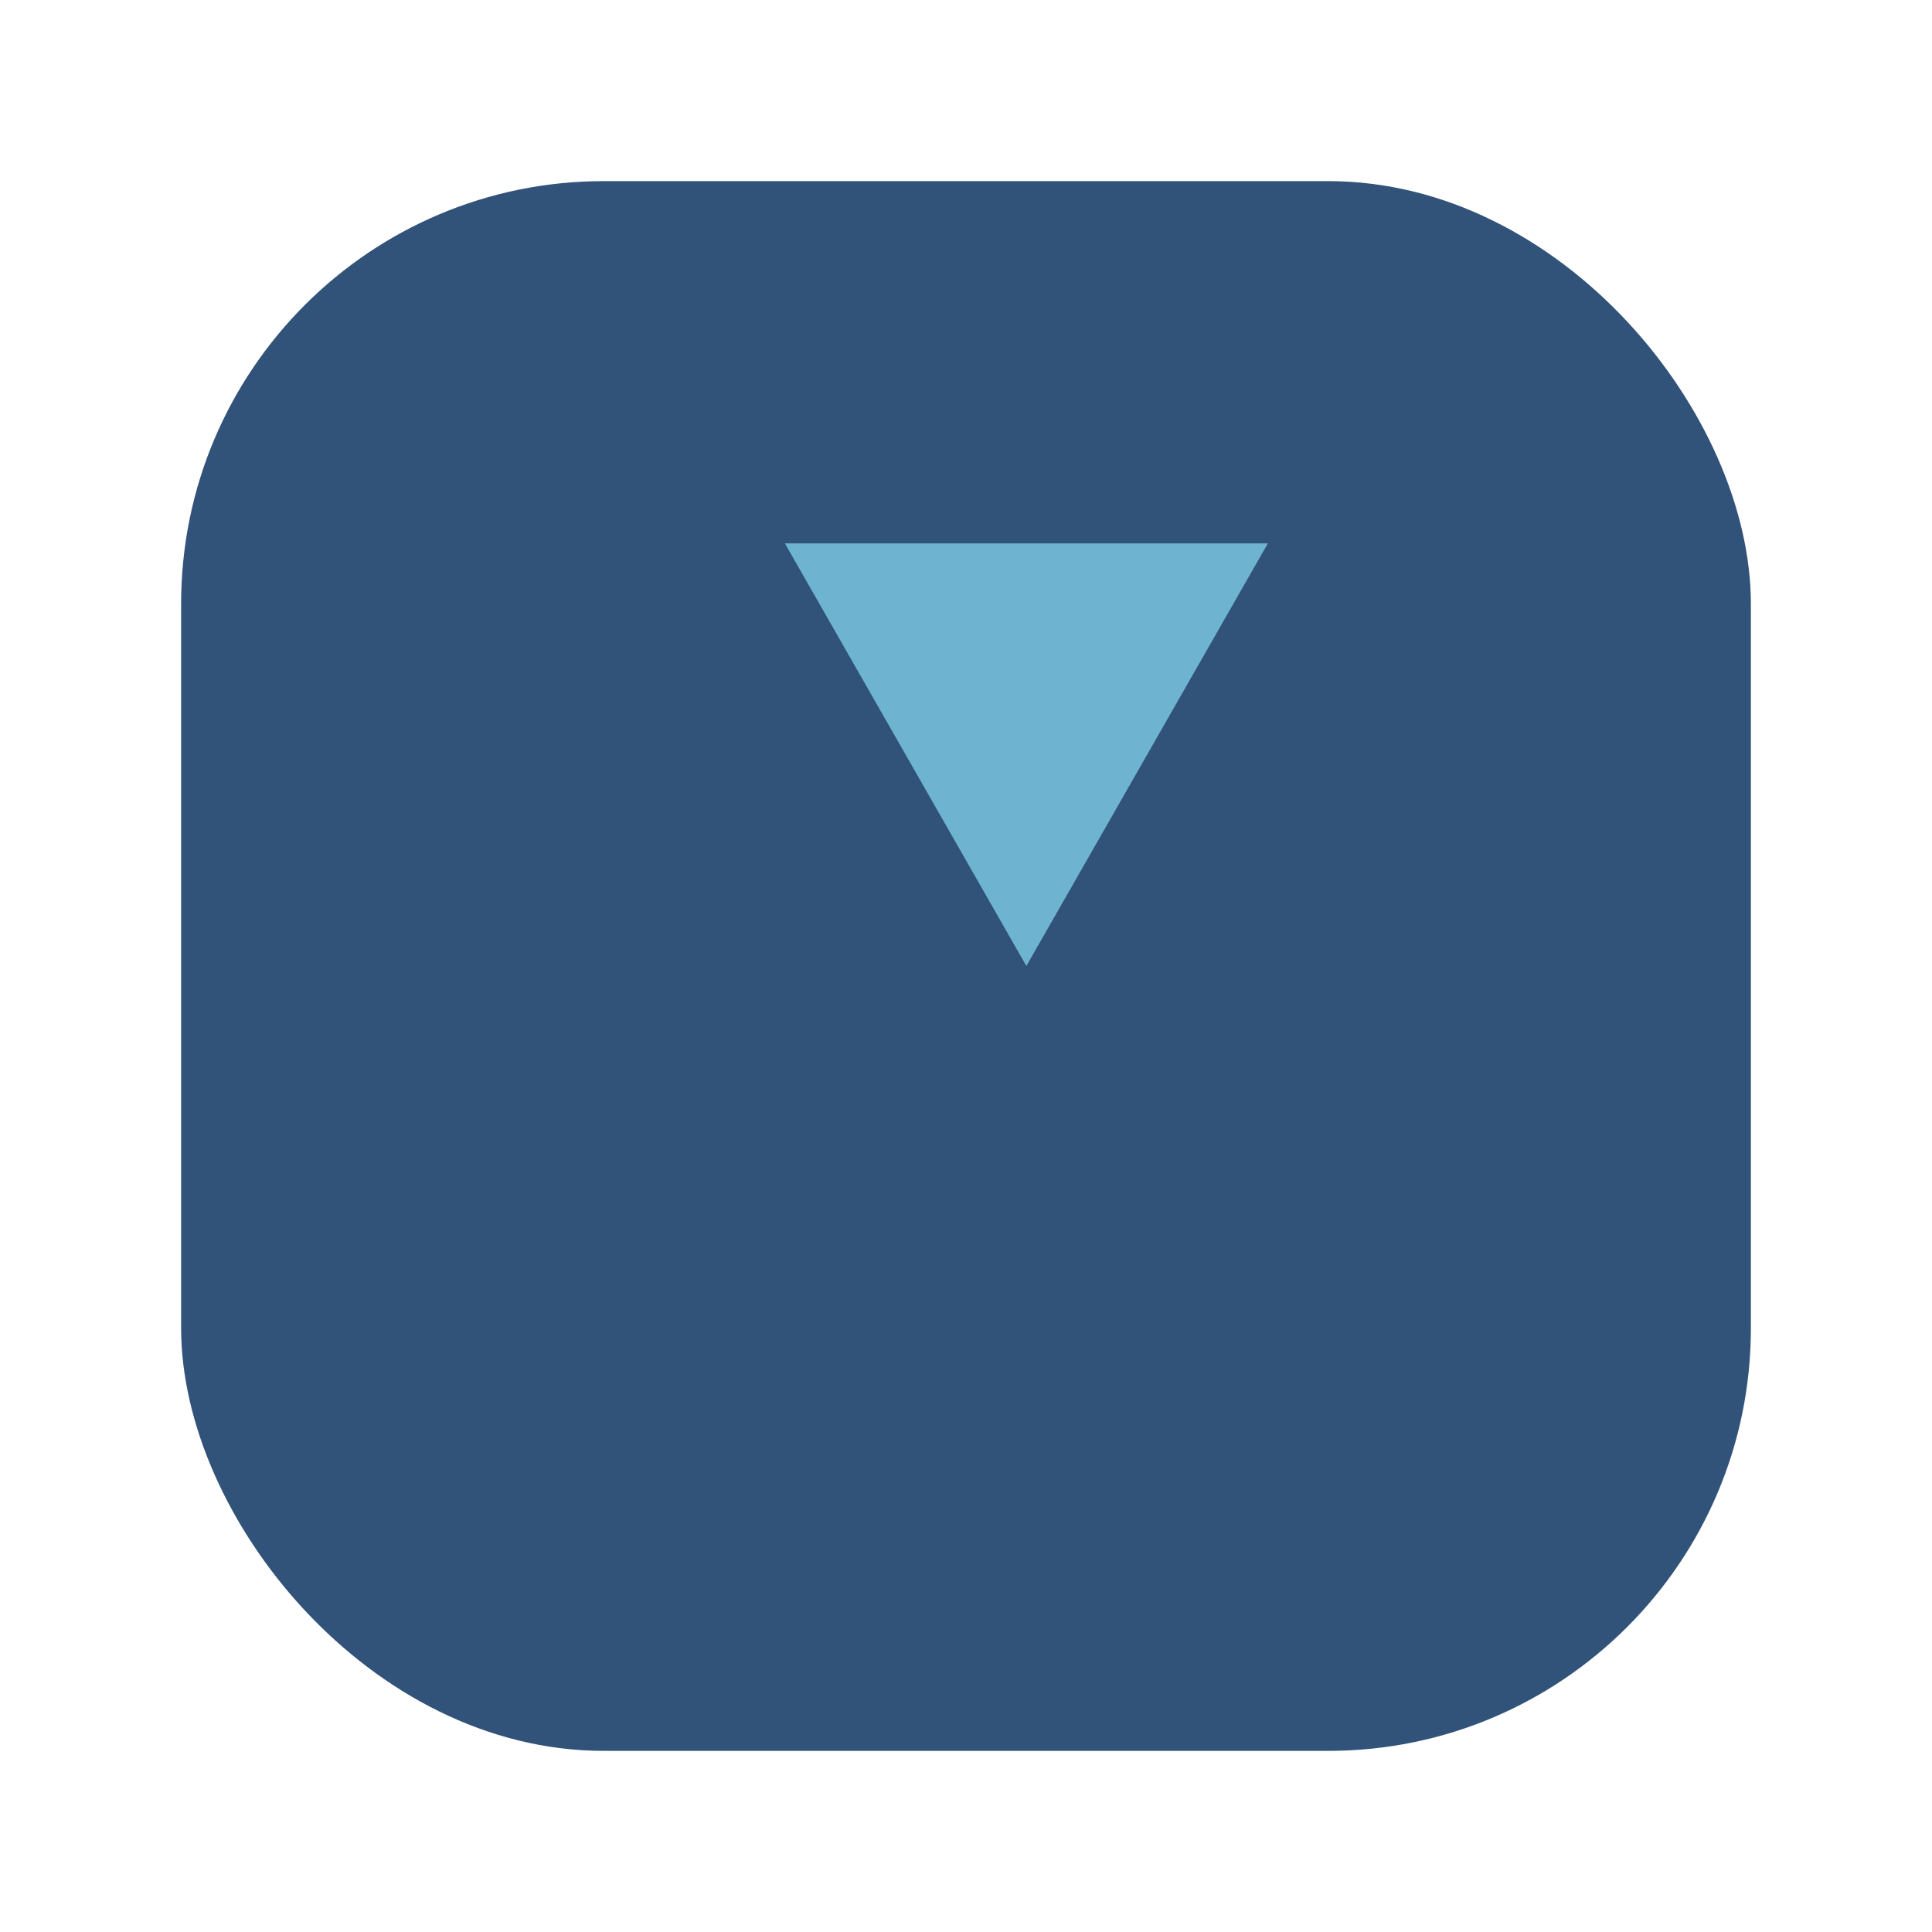 <?xml version="1.0" encoding="UTF-8"?>
<svg xmlns="http://www.w3.org/2000/svg" width="32" height="32" viewBox="0 0 32 32"><rect x="3" y="3" width="26" height="26" rx="7" fill="#315279"/><path d="M13 9h8l-4 7z" fill="#6EB4D1"/></svg>